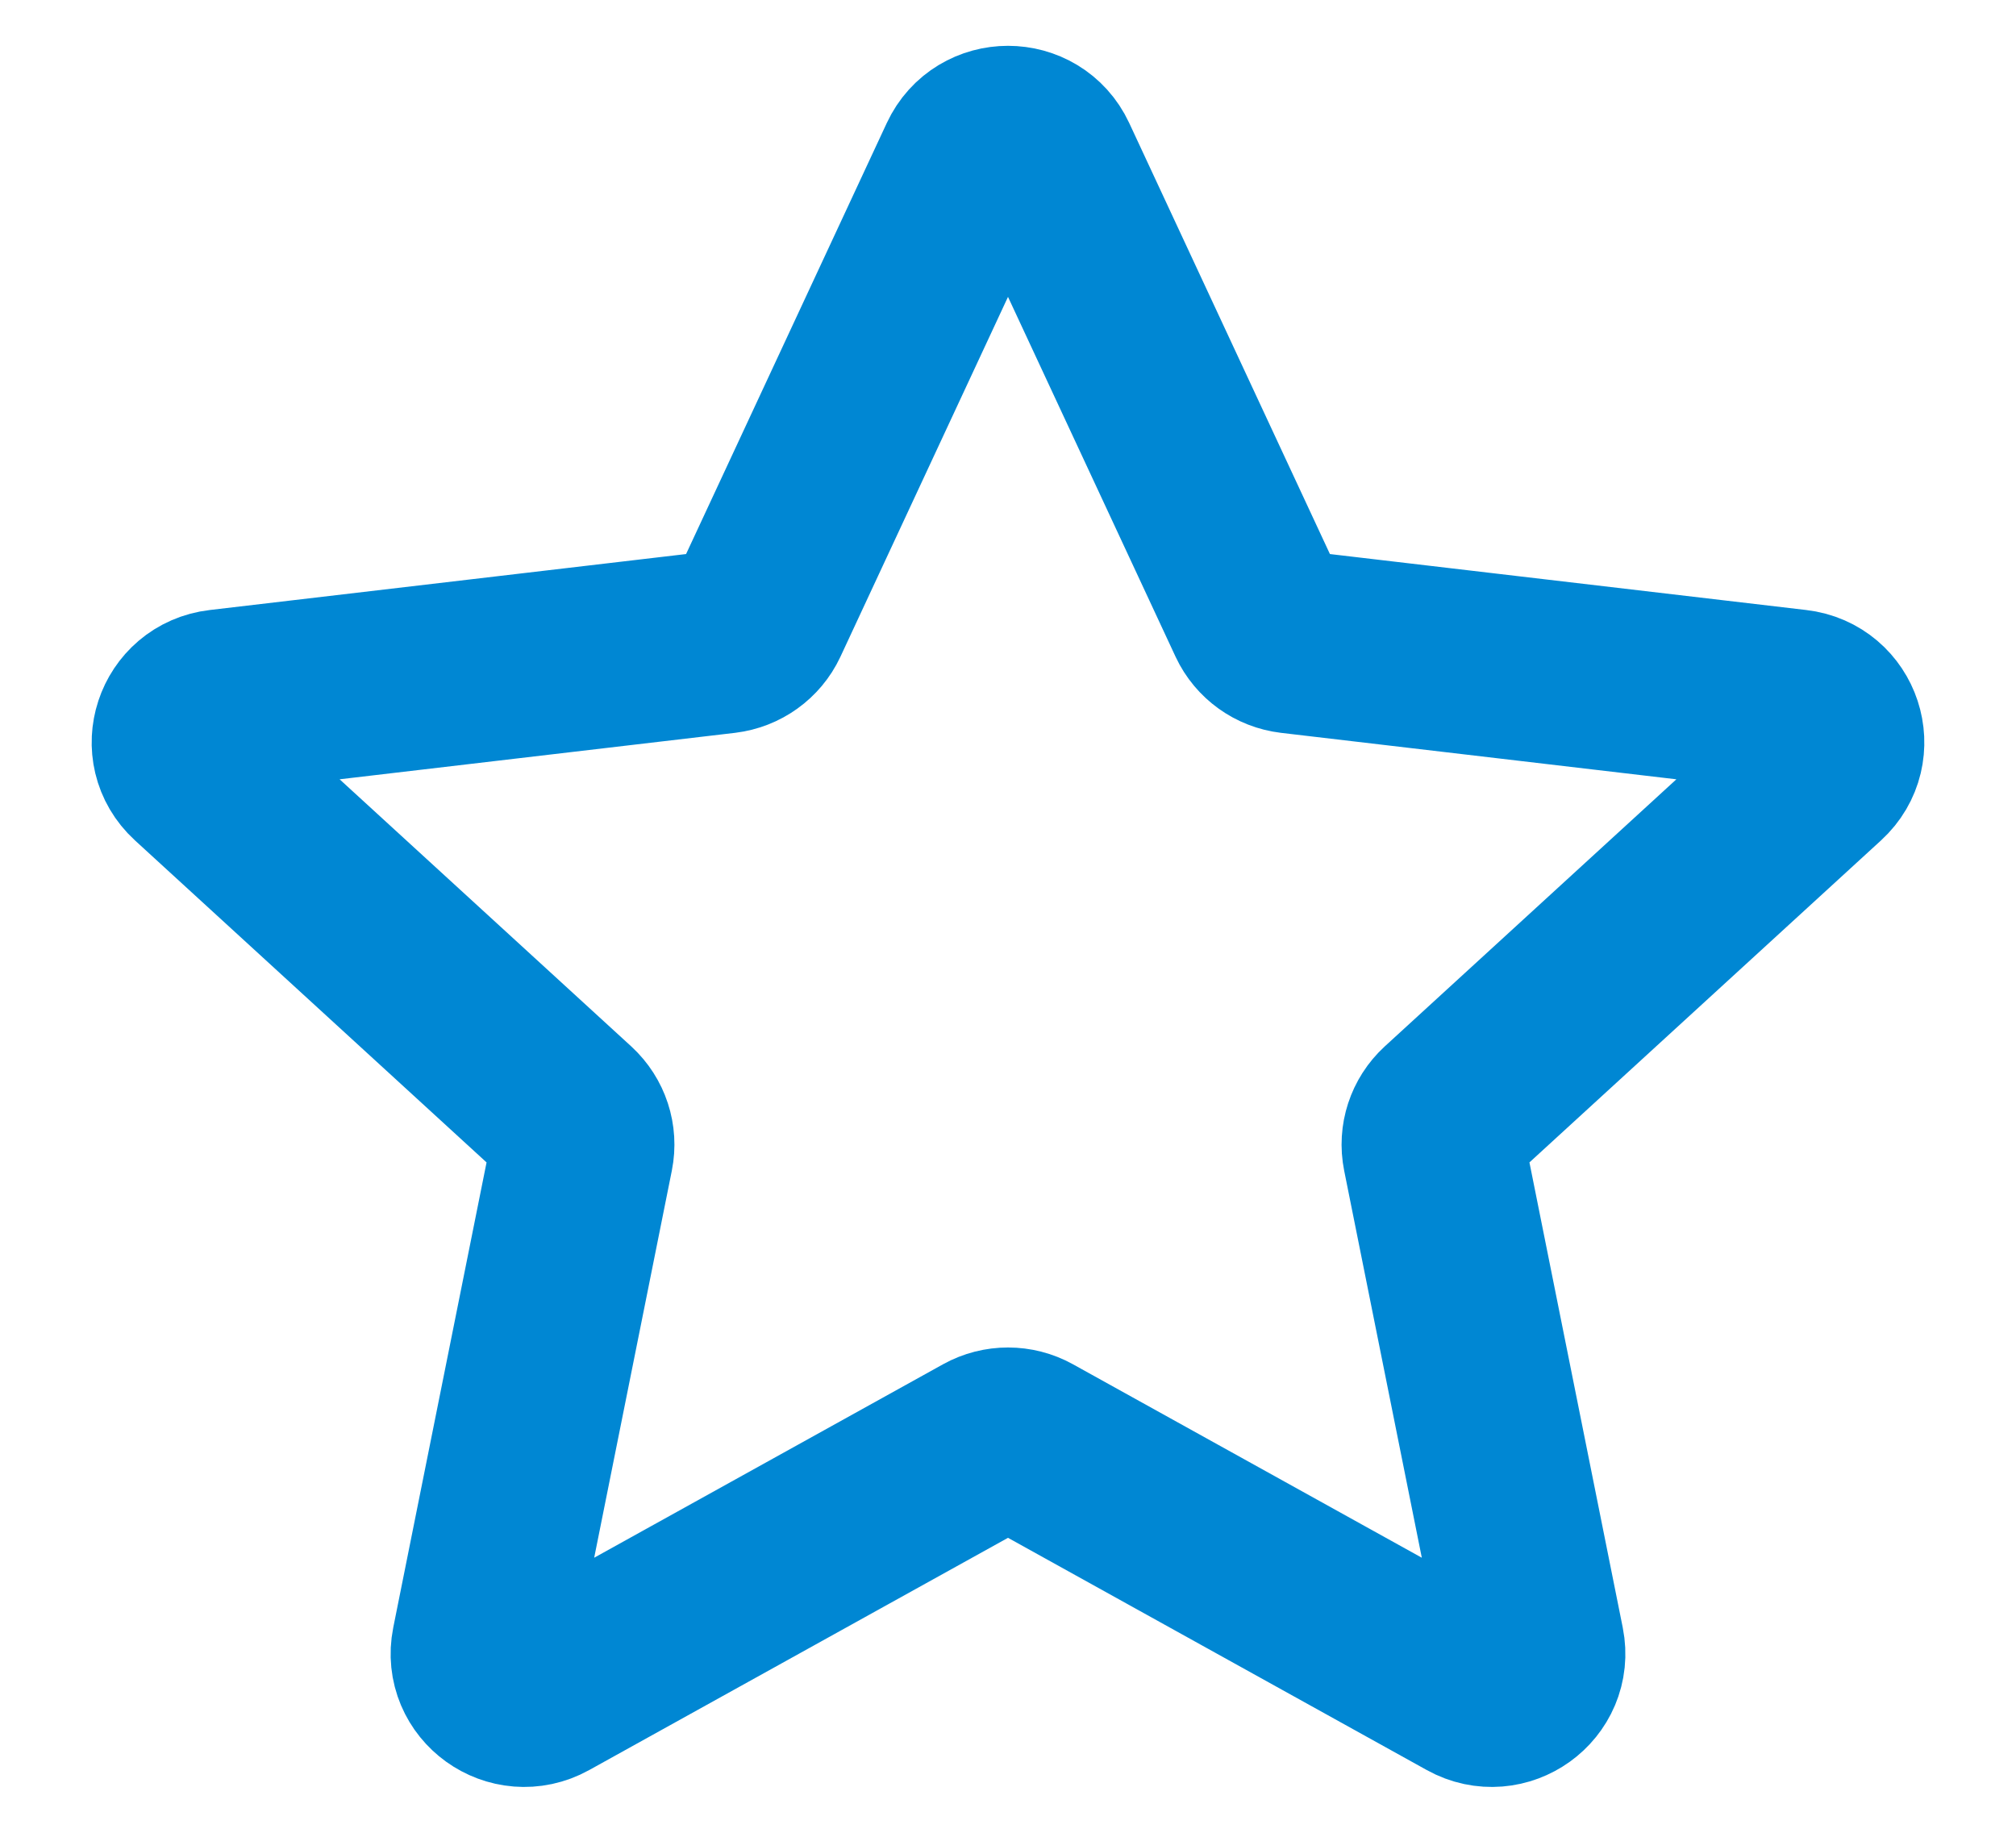 <?xml version="1.0" encoding="UTF-8"?> <svg xmlns="http://www.w3.org/2000/svg" width="22" height="20" viewBox="0 0 22 20" fill="none"> <path d="M13.735 6.744L11.416 1.764C11.252 1.412 10.748 1.412 10.584 1.764L8.265 6.744C8.198 6.887 8.061 6.985 7.903 7.004L2.405 7.65C2.017 7.695 1.861 8.17 2.148 8.433L6.213 12.156C6.33 12.264 6.382 12.423 6.351 12.578L5.272 17.957C5.196 18.337 5.604 18.63 5.945 18.441L10.776 15.762C10.915 15.685 11.085 15.685 11.224 15.762L16.055 18.441C16.396 18.63 16.804 18.337 16.728 17.957L15.649 12.578C15.618 12.423 15.67 12.264 15.787 12.156L19.852 8.433C20.139 8.17 19.983 7.695 19.595 7.65L14.097 7.004C13.939 6.985 13.802 6.887 13.735 6.744Z" stroke="#0087D3" stroke-width="2" stroke-linecap="round" stroke-linejoin="round"></path> </svg> 